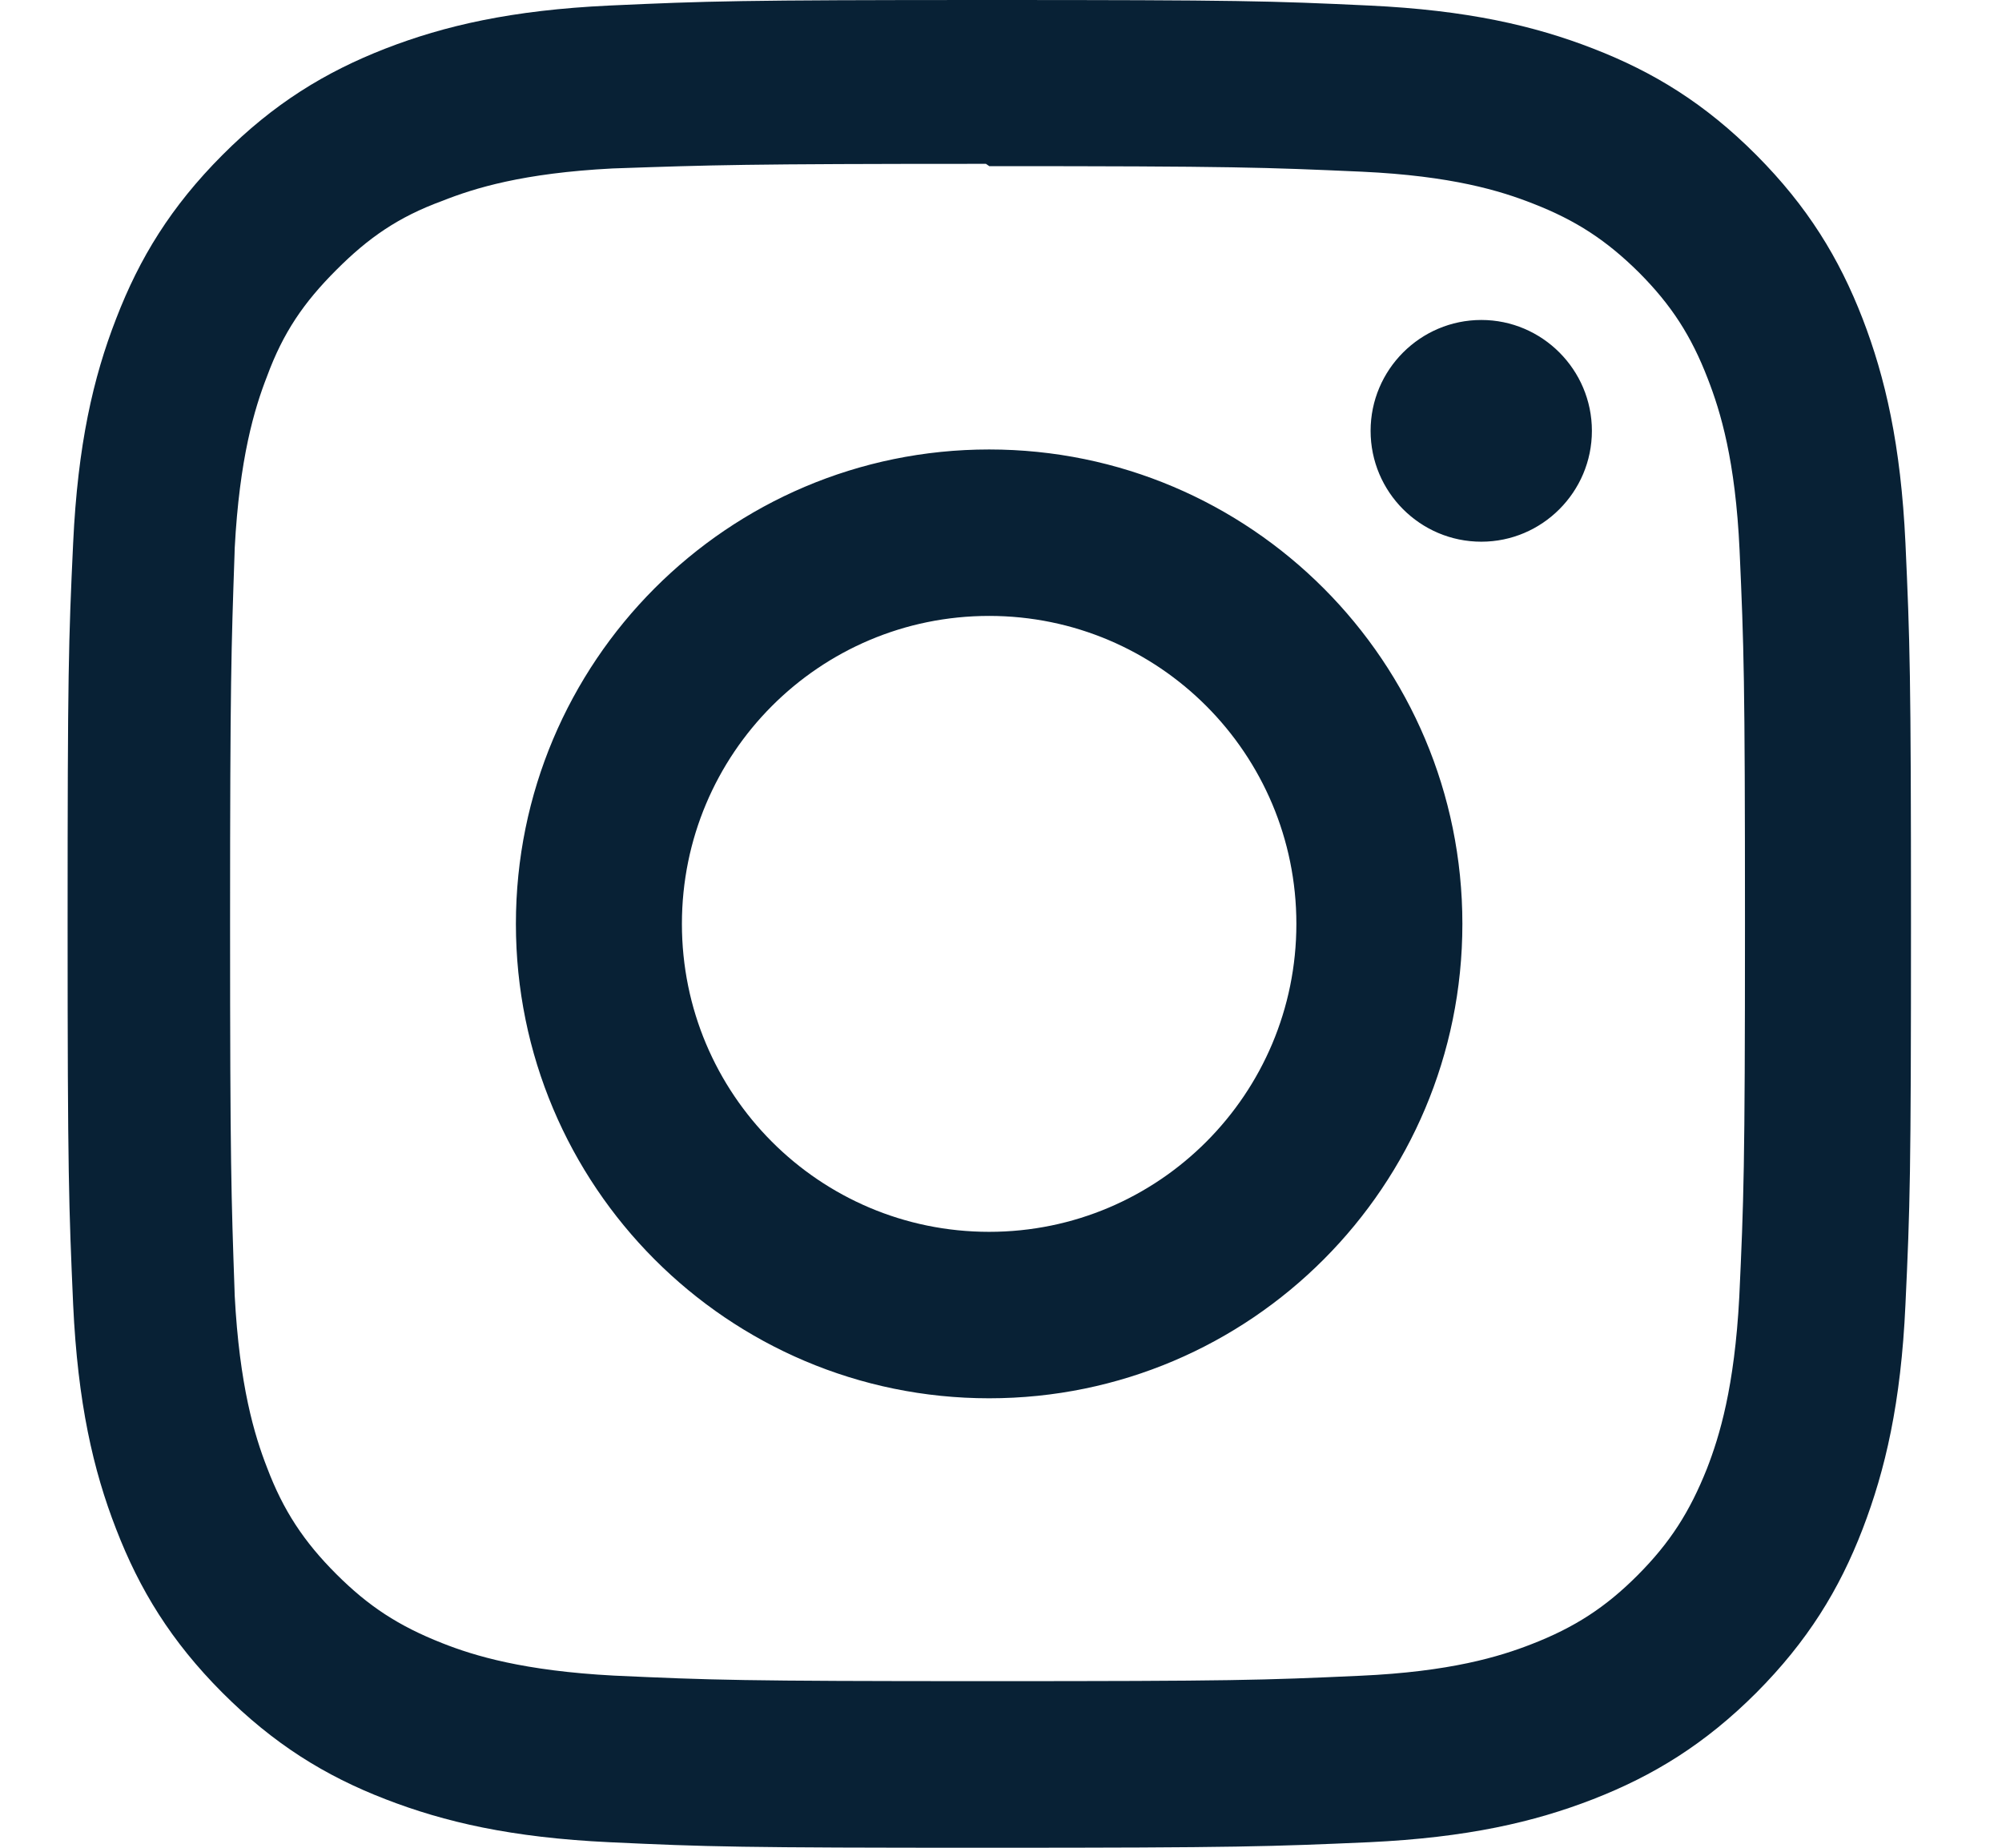 <svg width="13" height="12" viewBox="0 0 13 12" fill="none" xmlns="http://www.w3.org/2000/svg">
<path fill-rule="evenodd" clip-rule="evenodd" d="M6.424 0C4.798 0 4.595 0.007 3.957 0.036C3.32 0.066 2.886 0.167 2.504 0.315C2.111 0.468 1.777 0.673 1.444 1.007C1.111 1.341 0.906 1.675 0.754 2.07C0.605 2.453 0.505 2.888 0.475 3.526C0.445 4.167 0.439 4.37 0.439 6C0.439 7.63 0.447 7.833 0.475 8.473C0.505 9.112 0.605 9.547 0.754 9.93C0.906 10.324 1.111 10.659 1.444 10.993C1.777 11.326 2.11 11.533 2.504 11.685C2.886 11.833 3.32 11.934 3.957 11.964C4.595 11.994 4.798 12 6.424 12C8.05 12 8.253 11.992 8.891 11.964C9.528 11.934 9.963 11.833 10.344 11.685C10.737 11.532 11.072 11.326 11.405 10.993C11.737 10.659 11.943 10.325 12.095 9.93C12.242 9.547 12.344 9.112 12.373 8.473C12.403 7.833 12.409 7.63 12.409 6C12.409 4.37 12.402 4.167 12.373 3.526C12.343 2.888 12.242 2.452 12.095 2.07C11.942 1.675 11.737 1.341 11.405 1.007C11.072 0.673 10.739 0.468 10.344 0.315C9.963 0.167 9.528 0.066 8.891 0.036C8.253 0.006 8.05 0 6.424 0ZM6.424 1.079C8.022 1.079 8.212 1.087 8.843 1.115C9.427 1.142 9.743 1.239 9.954 1.322C10.234 1.431 10.432 1.561 10.643 1.77C10.852 1.98 10.982 2.18 11.09 2.461C11.172 2.672 11.269 2.989 11.296 3.574C11.324 4.207 11.331 4.397 11.331 5.999C11.331 7.601 11.323 7.792 11.294 8.424C11.263 9.009 11.166 9.327 11.084 9.538C10.972 9.819 10.845 10.018 10.635 10.229C10.427 10.438 10.225 10.569 9.947 10.677C9.738 10.759 9.416 10.857 8.832 10.883C8.197 10.912 8.01 10.918 6.409 10.918C4.808 10.918 4.621 10.911 3.986 10.882C3.402 10.851 3.08 10.754 2.871 10.671C2.587 10.559 2.392 10.431 2.183 10.222C1.973 10.012 1.839 9.809 1.734 9.531C1.652 9.321 1.555 8.999 1.524 8.414L1.523 8.38C1.502 7.776 1.494 7.561 1.494 5.992C1.494 4.425 1.502 4.207 1.523 3.598L1.524 3.561C1.555 2.976 1.652 2.654 1.734 2.444C1.839 2.159 1.973 1.964 2.183 1.754C2.392 1.544 2.587 1.409 2.871 1.305C3.08 1.222 3.395 1.124 3.978 1.094L4.007 1.093C4.62 1.072 4.826 1.064 6.402 1.064L6.424 1.079ZM3.35 6C3.35 4.299 4.725 2.919 6.423 2.919C8.119 2.919 9.496 4.297 9.496 6C9.496 7.701 8.121 9.081 6.423 9.081C4.726 9.081 3.35 7.702 3.35 6ZM6.423 8C5.32 8 4.428 7.105 4.428 6C4.428 4.895 5.32 4 6.423 4C7.525 4 8.418 4.895 8.418 6C8.418 7.105 7.525 8 6.423 8ZM9.619 3.518C10.014 3.518 10.337 3.195 10.337 2.798C10.337 2.401 10.014 2.078 9.619 2.078C9.223 2.078 8.9 2.401 8.9 2.798C8.9 3.195 9.222 3.518 9.619 3.518Z" fill="#082135"/>
</svg>
